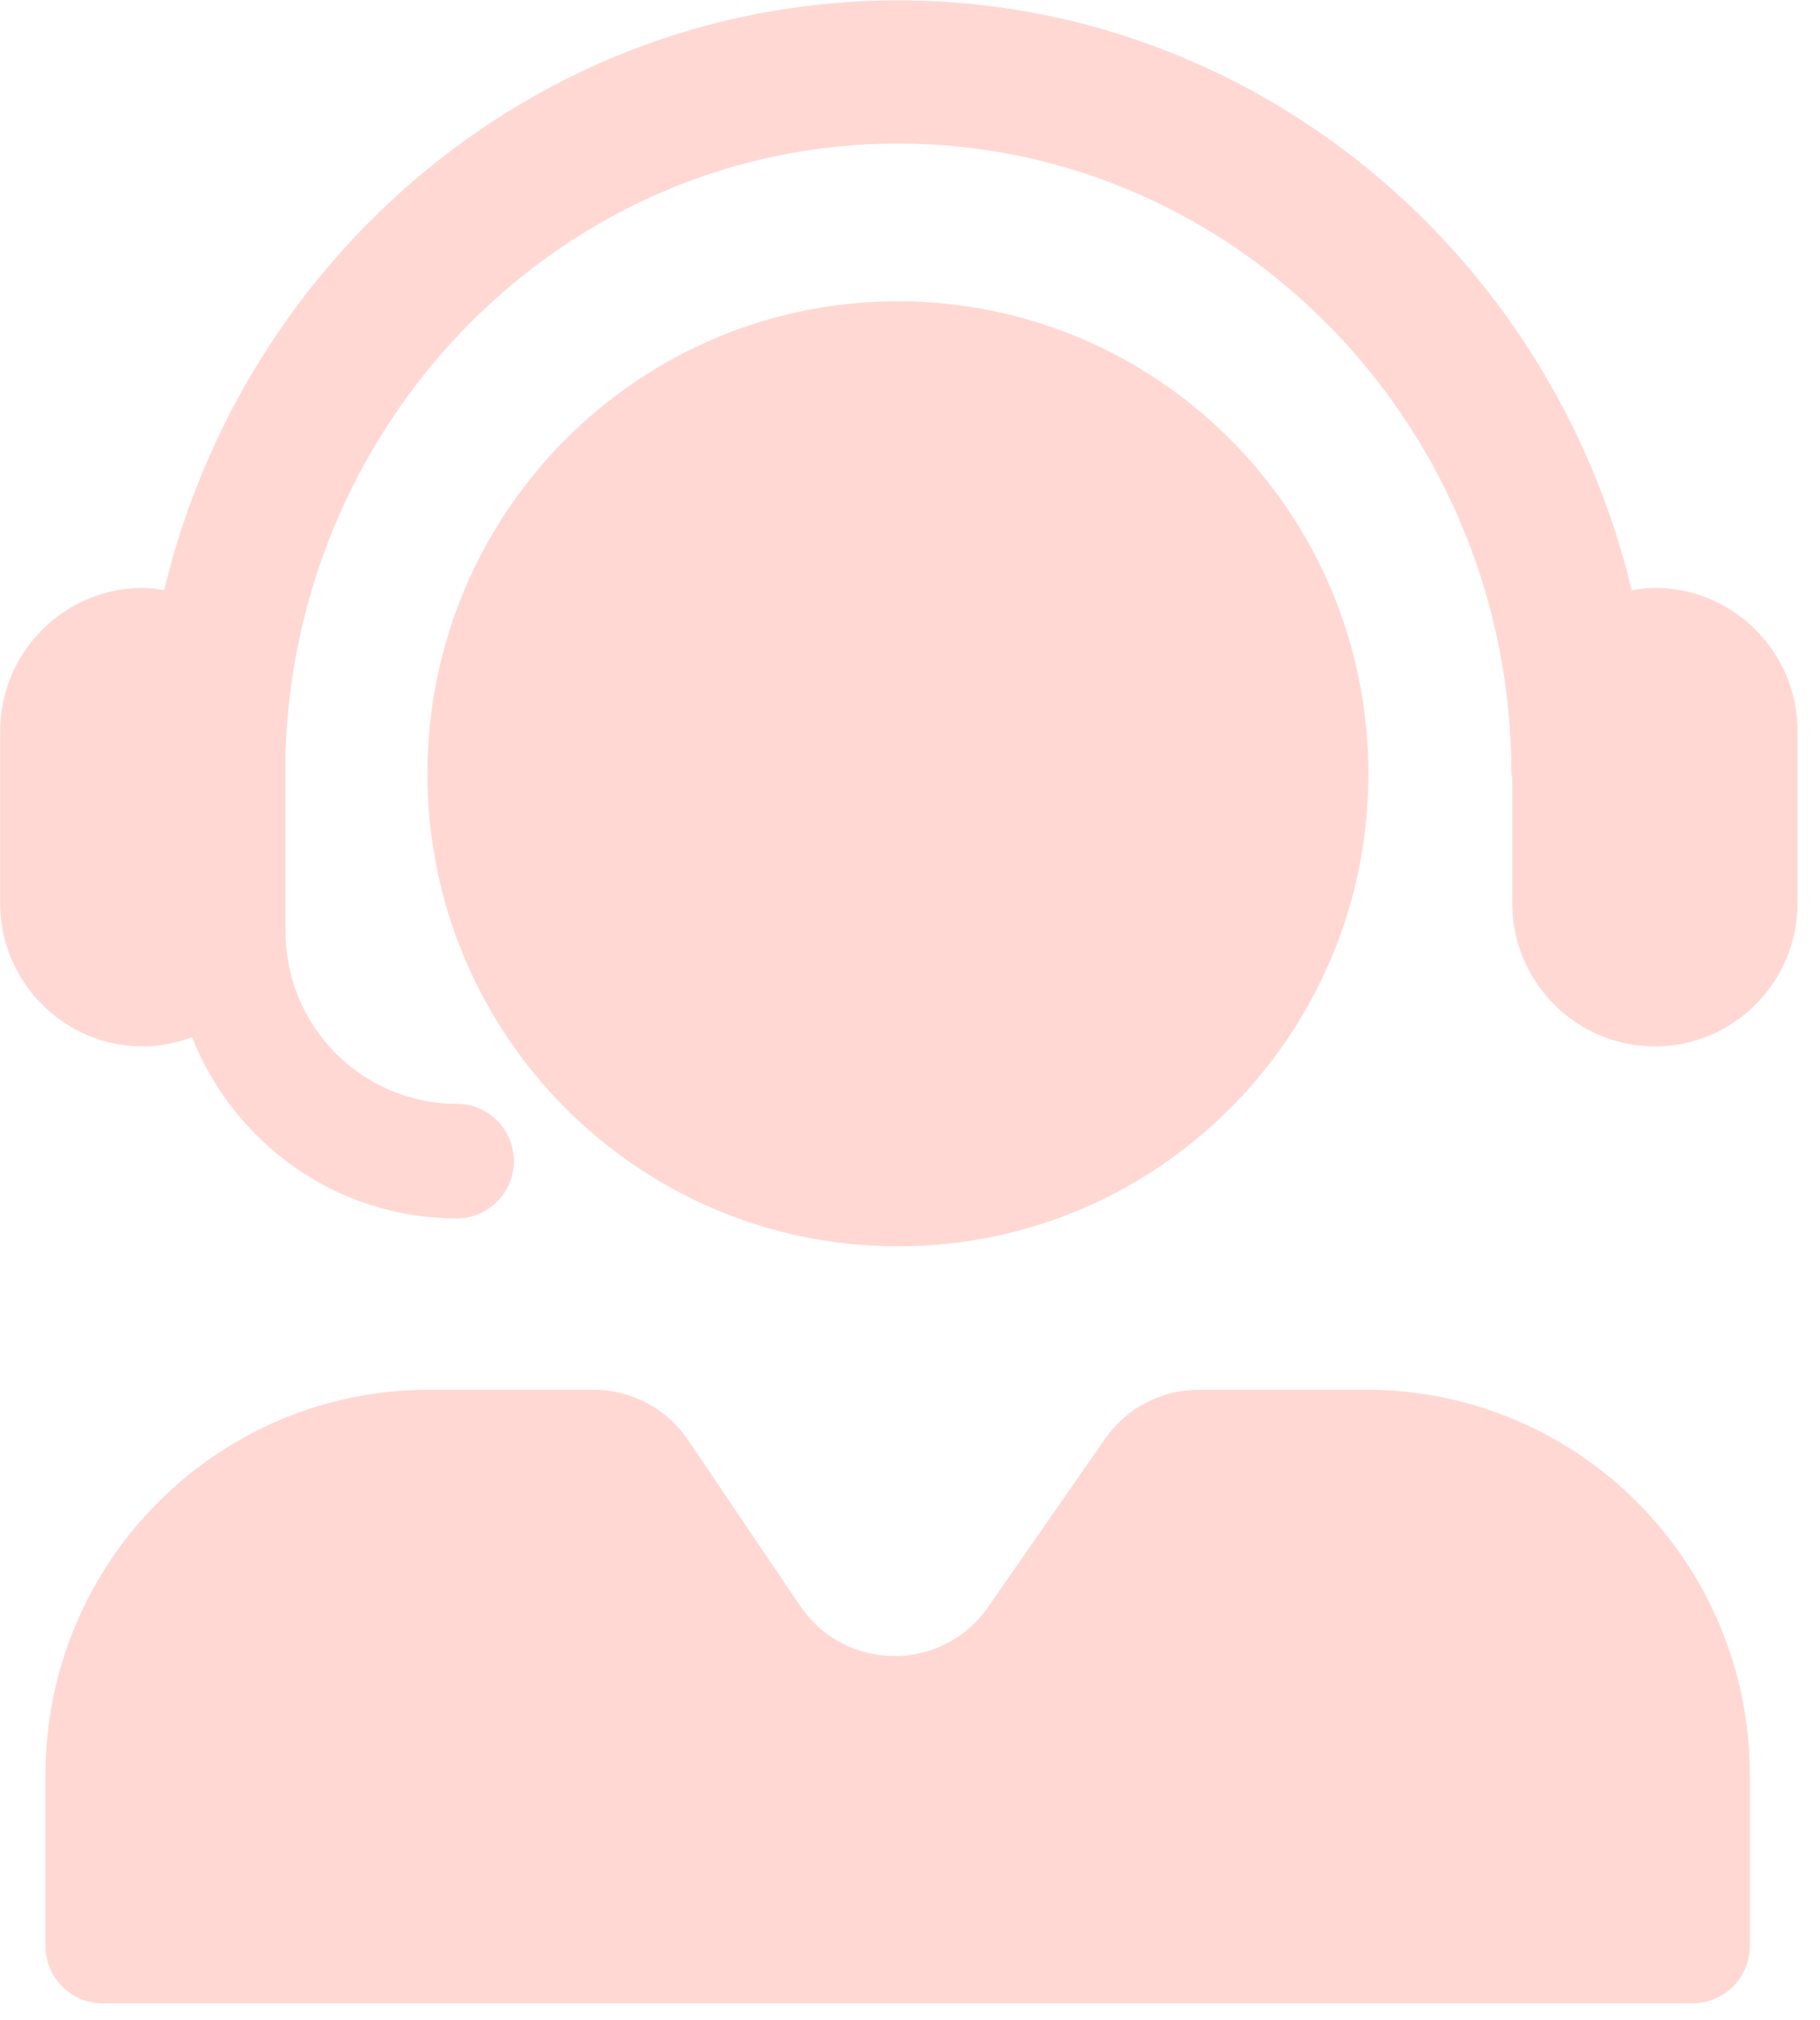 <svg xmlns="http://www.w3.org/2000/svg" xmlns:xlink="http://www.w3.org/1999/xlink" width="109" zoomAndPan="magnify" viewBox="0 0 81.75 90.75" height="121" preserveAspectRatio="xMidYMid meet" version="1.2"><defs><clipPath id="cf413ddda4"><path d="M 0 0.016 L 80.754 0.016 L 80.754 90 L 0 90 Z M 0 0.016 "/></clipPath></defs><g id="1ca9e35b17"><g clip-rule="nonzero" clip-path="url(#cf413ddda4)"><path style=" stroke:none;fill-rule:nonzero;fill:#ffd8d4;fill-opacity:1;" d="M 80.742 32.848 L 80.742 40.57 C 80.742 44.121 77.867 47.008 74.336 47.008 C 70.801 47.008 67.926 44.121 67.926 40.57 L 67.926 34.941 C 67.922 34.879 67.891 34.824 67.891 34.762 C 67.891 19.152 55.527 6.449 40.332 6.449 C 25.488 6.449 13.379 18.578 12.828 33.695 L 12.828 41.859 C 12.828 46.121 16.277 49.586 20.52 49.586 C 21.934 49.586 23.082 50.738 23.082 52.16 C 23.082 53.582 21.934 54.734 20.52 54.734 C 15.117 54.734 10.508 51.352 8.625 46.594 C 7.934 46.848 7.195 47.008 6.418 47.008 C 2.883 47.012 0.008 44.121 0.008 40.574 L 0.008 32.848 C 0.008 29.297 2.883 26.41 6.418 26.41 C 6.746 26.41 7.059 26.457 7.375 26.508 C 11.012 11.324 24.387 0.016 40.332 0.016 C 56.277 0.016 69.66 11.328 73.293 26.516 C 73.633 26.457 73.977 26.41 74.336 26.41 C 77.867 26.41 80.742 29.297 80.742 32.848 Z M 61.465 34.762 C 61.465 23.039 52.004 13.535 40.332 13.535 C 28.66 13.535 19.199 23.039 19.199 34.762 C 19.199 46.484 28.66 55.988 40.332 55.988 C 52.004 55.992 61.465 46.484 61.465 34.762 Z M 61.371 62.43 L 53.844 62.43 C 52.172 62.43 50.602 63.25 49.641 64.629 L 44.383 72.191 C 42.324 75.152 37.957 75.121 35.938 72.137 L 30.902 64.684 C 29.949 63.273 28.359 62.43 26.66 62.43 L 19.273 62.43 C 9.758 62.43 2.043 70.176 2.043 79.734 L 2.043 87.418 C 2.043 88.84 3.191 89.992 4.605 89.992 L 76.035 89.992 C 77.449 89.992 78.598 88.84 78.598 87.418 L 78.598 79.734 C 78.598 70.176 70.883 62.43 61.371 62.43 Z M 61.371 62.43 "/></g></g></svg>